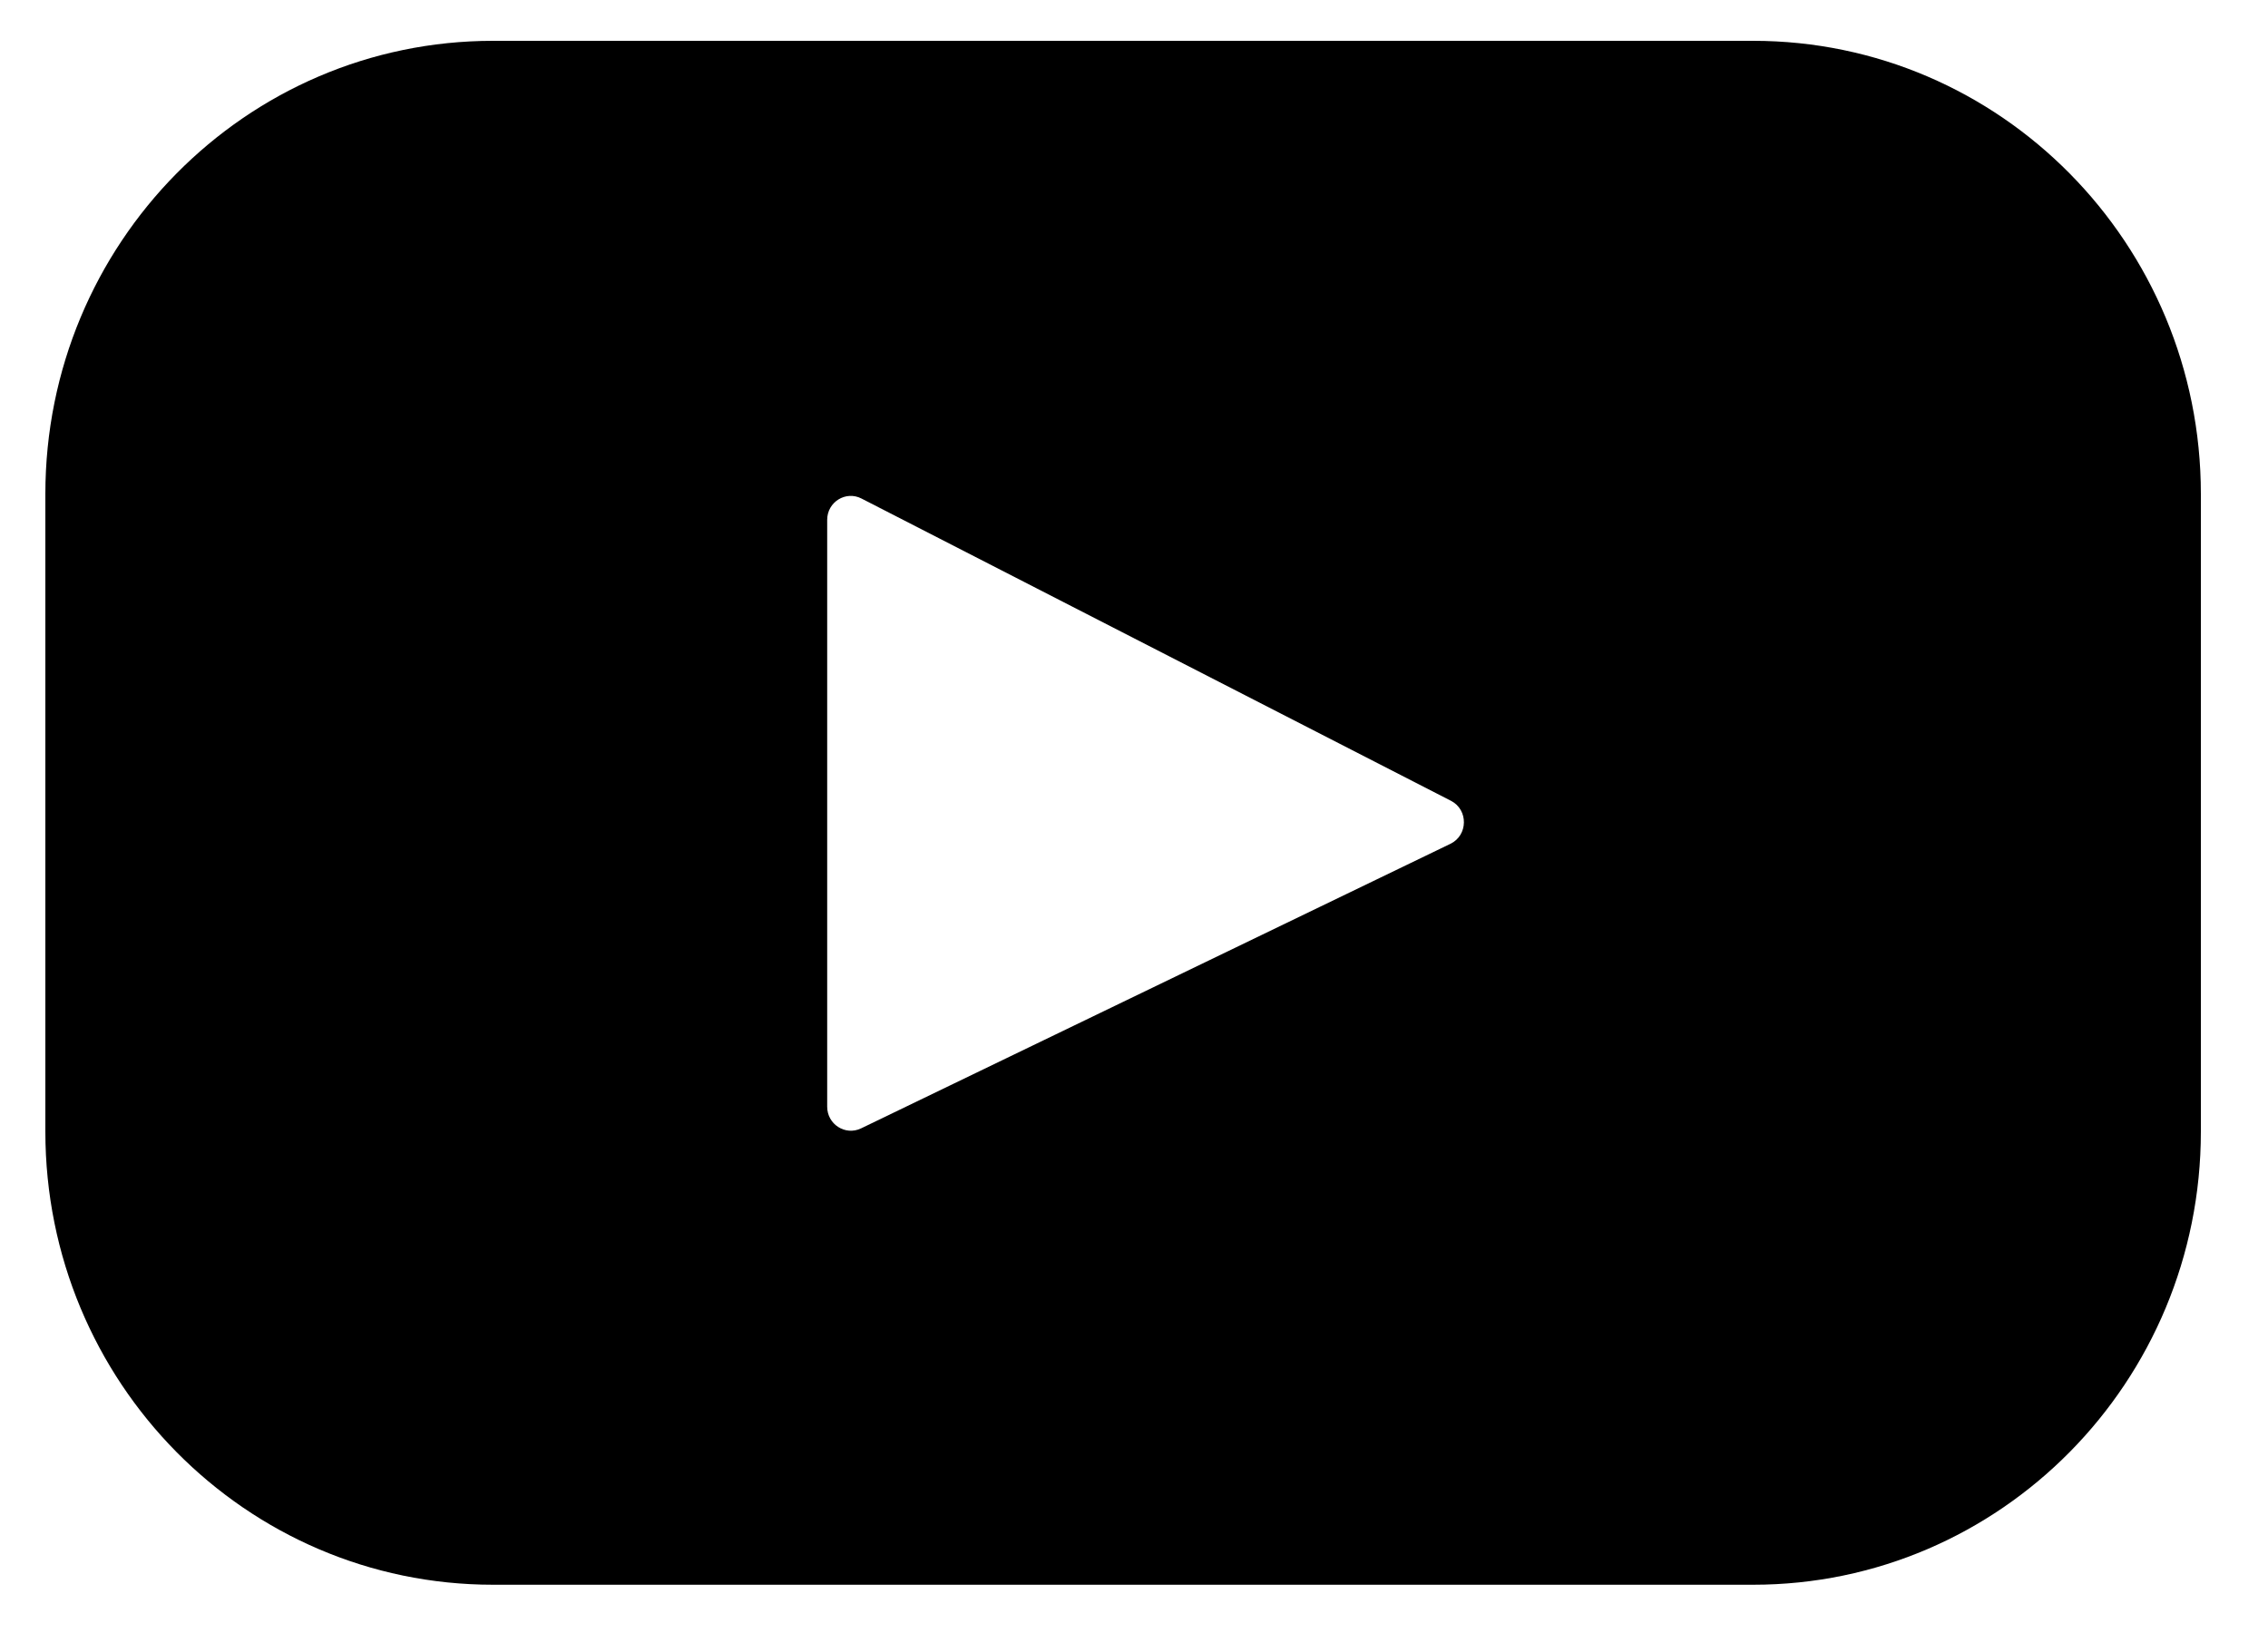 <svg width="25" height="18" viewBox="0 0 25 18" fill="none" xmlns="http://www.w3.org/2000/svg">
<path d="M19.325 0.45H5.435C2.709 0.45 0.5 2.686 0.5 5.445V12.473C0.5 15.232 2.709 17.468 5.435 17.468H19.325C22.05 17.468 24.26 15.232 24.26 12.473V5.445C24.26 2.686 22.05 0.45 19.325 0.45ZM15.988 9.301L9.491 12.438C9.318 12.521 9.118 12.393 9.118 12.199V5.73C9.118 5.533 9.323 5.406 9.496 5.495L15.994 8.827C16.187 8.926 16.183 9.207 15.988 9.301Z" fill="black"/>
</svg>
